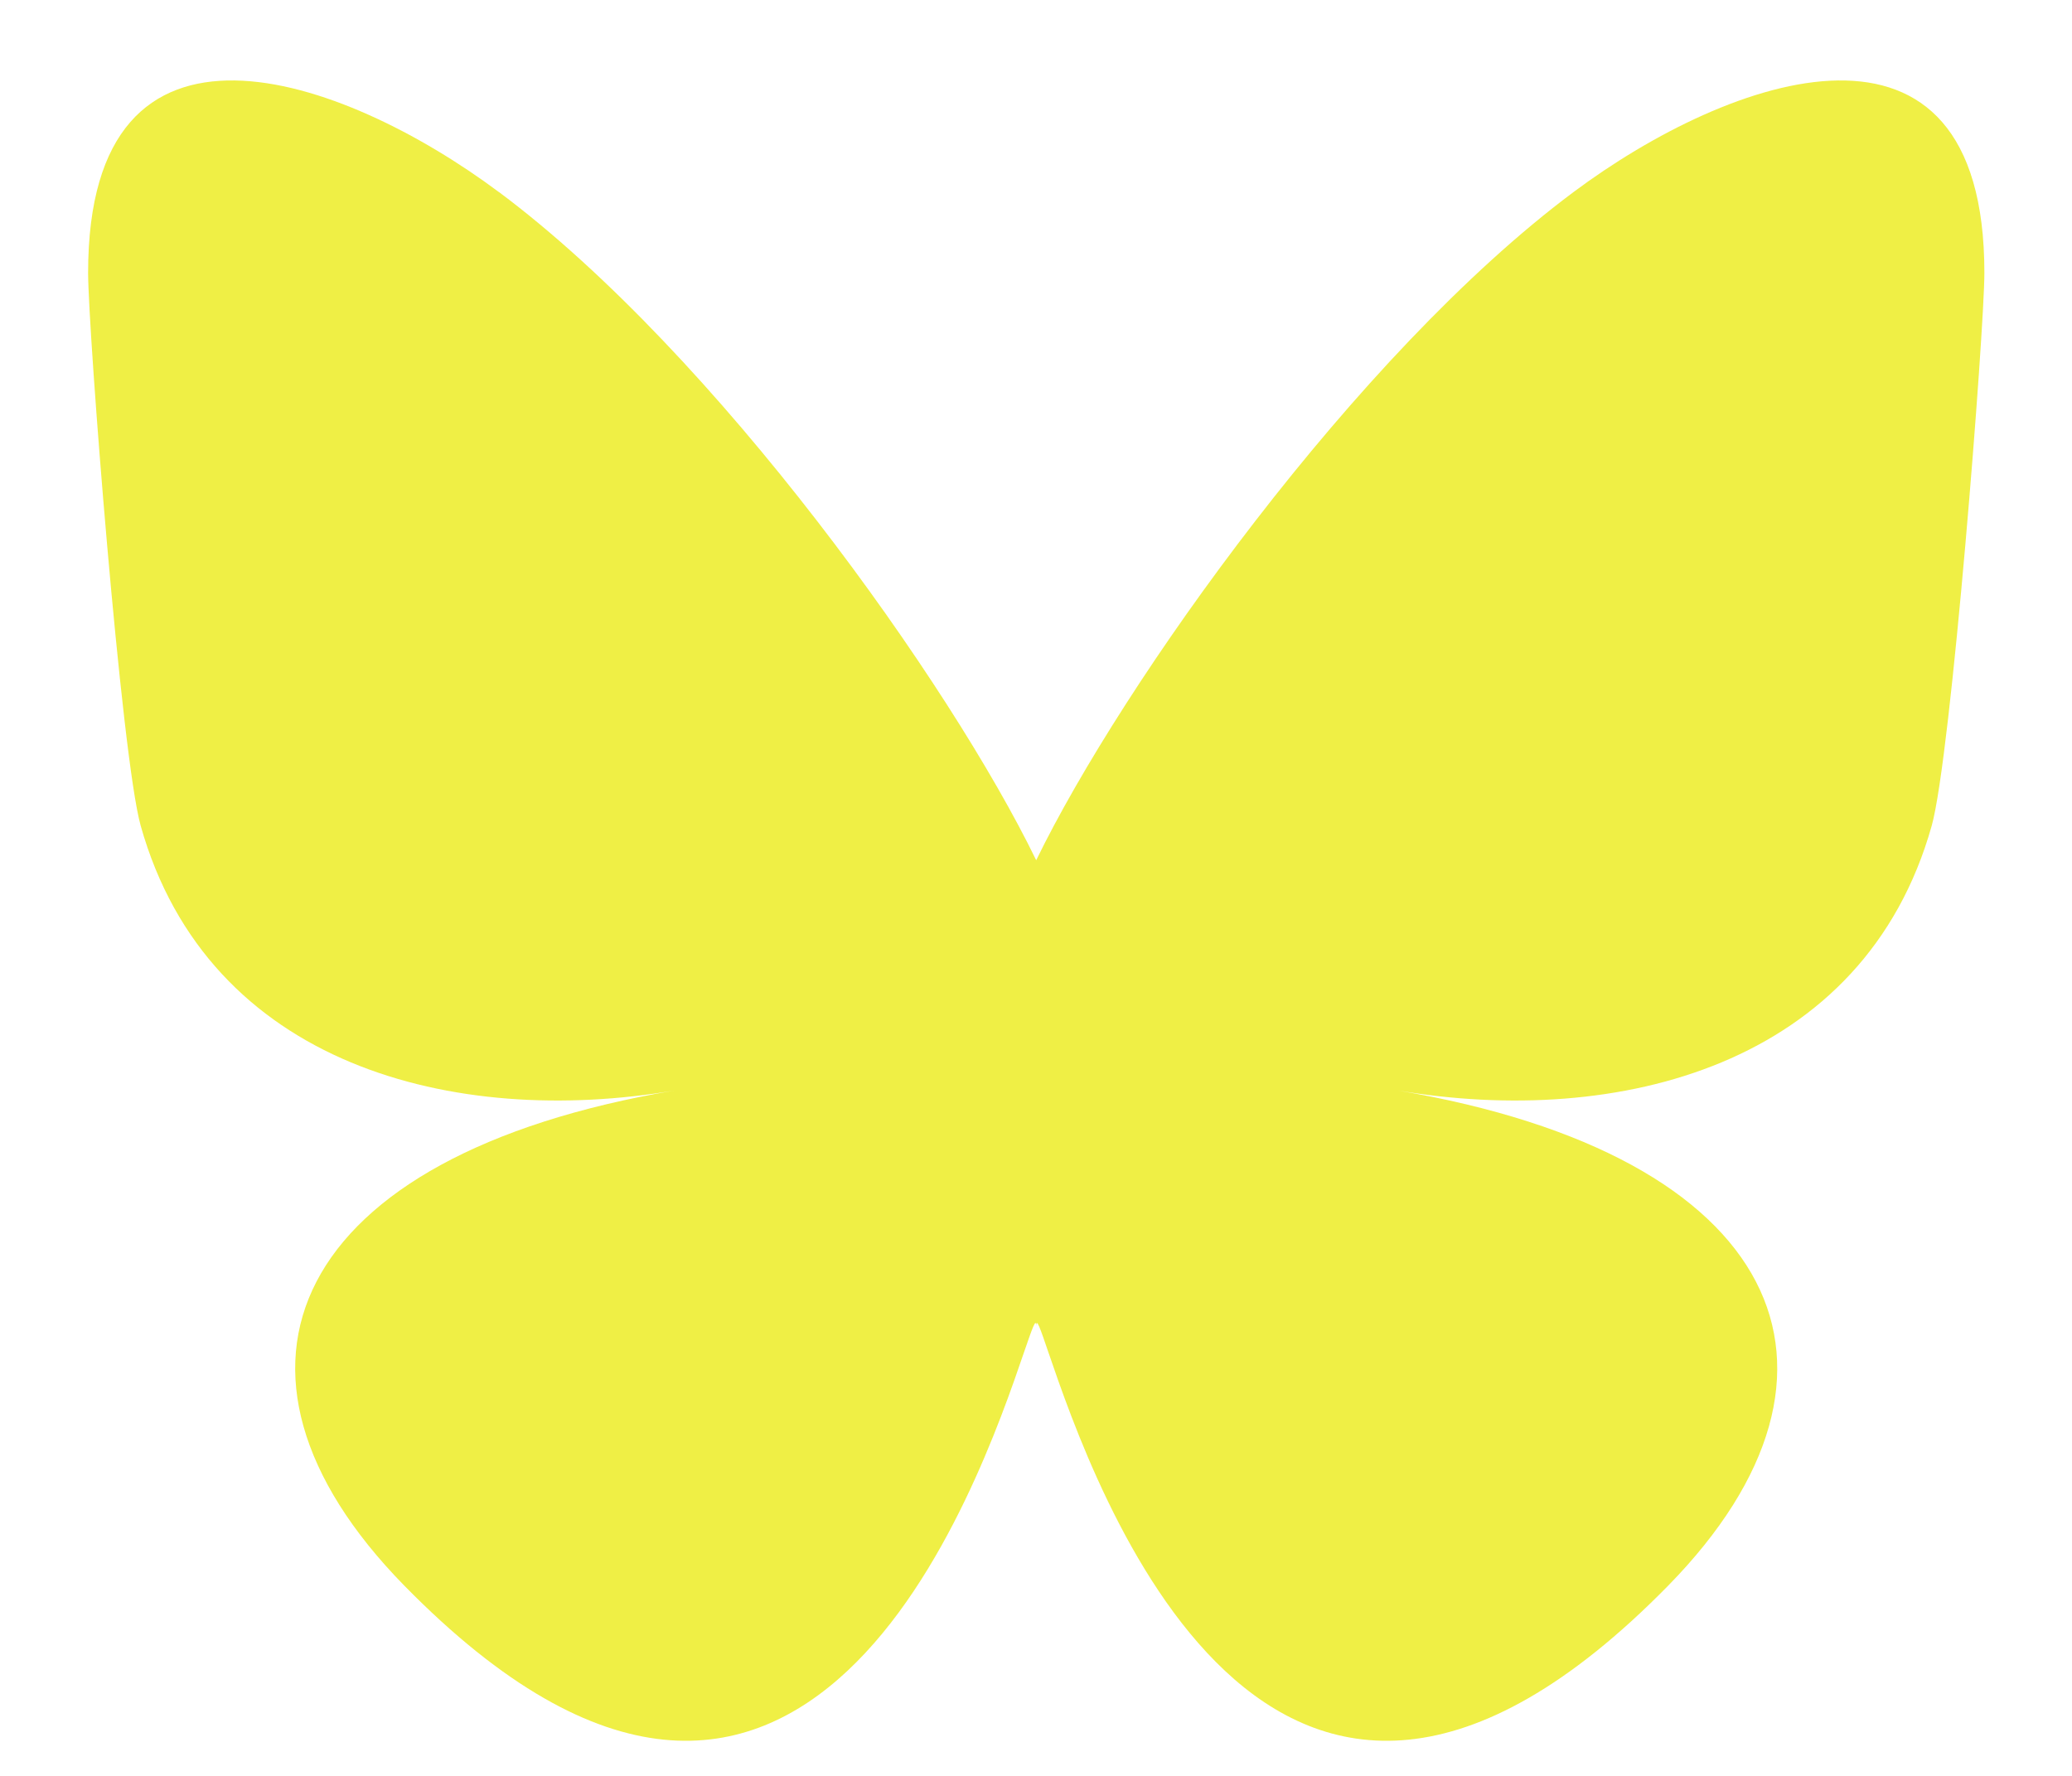 <svg width="21" height="18" viewBox="0 0 21 18" fill="none" xmlns="http://www.w3.org/2000/svg">
<path d="M5.059 1.948C7.262 3.593 9.632 6.929 10.502 8.719C11.373 6.929 13.742 3.593 15.946 1.948C17.536 0.761 20.112 -0.157 20.112 2.765C20.112 3.349 19.775 7.669 19.578 8.37C18.892 10.808 16.392 11.43 14.168 11.053C18.055 11.711 19.044 13.89 16.909 16.07C12.853 20.208 11.08 15.031 10.625 13.705C10.542 13.461 10.503 13.348 10.502 13.444C10.502 13.348 10.463 13.461 10.379 13.705C9.925 15.031 8.151 20.208 4.096 16.07C1.96 13.89 2.949 11.711 6.836 11.053C4.612 11.43 2.112 10.808 1.426 8.37C1.229 7.668 0.893 3.349 0.893 2.765C0.893 -0.157 3.469 0.761 5.058 1.948H5.059Z" fill="#EFEF45"/>
</svg>
